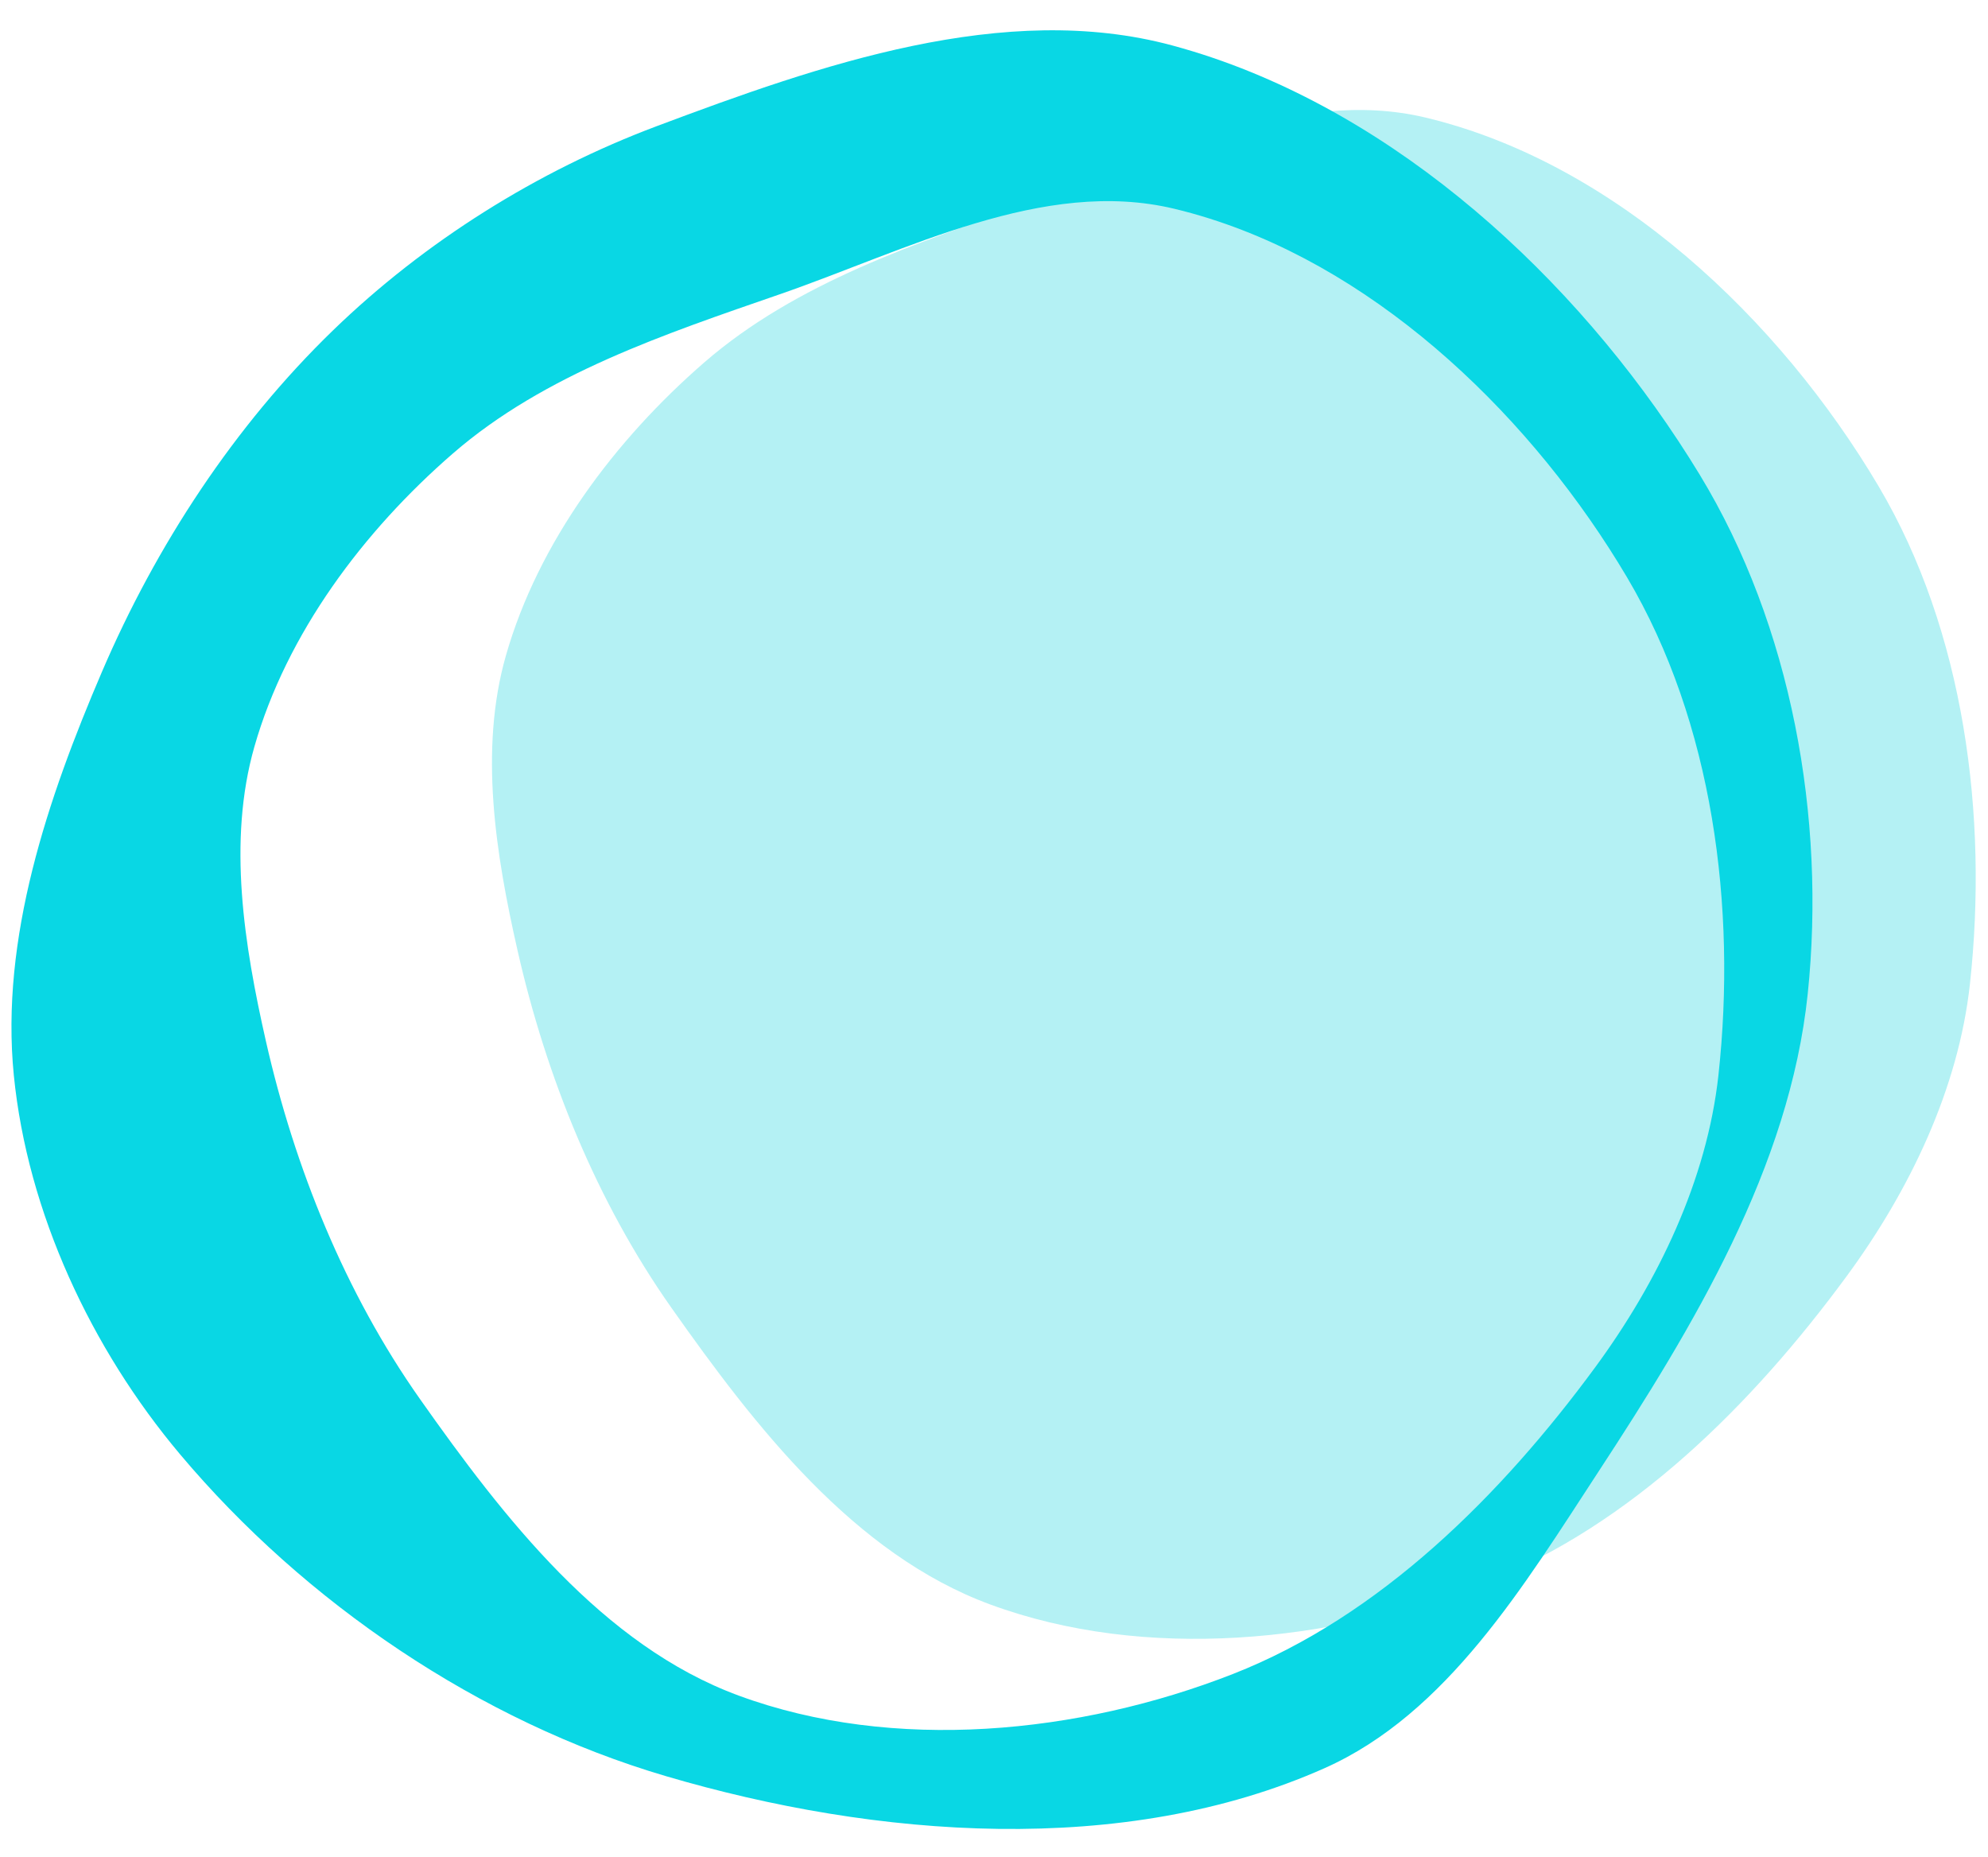 <?xml version="1.0" encoding="UTF-8" standalone="no"?><svg xmlns="http://www.w3.org/2000/svg" xmlns:xlink="http://www.w3.org/1999/xlink" clip-rule="evenodd" fill="#000000" fill-rule="evenodd" height="453.8" preserveAspectRatio="xMidYMid meet" stroke-linejoin="round" stroke-miterlimit="2" version="1" viewBox="-2.8 -7.4 485.8 453.8" width="485.8" zoomAndPan="magnify"><g><g id="change1_1"><path d="M345.569,21.329C391.841,32.395 432.03,70.486 456.27,111.424C477.263,146.878 483.057,192.041 478.588,233.001C475.788,258.662 463.792,283.558 448.509,304.361C425.6,335.544 395.943,365.26 359.91,379.362C322.397,394.043 276.975,398.555 239.173,384.632C205.895,372.376 181.713,341.148 161.283,312.16C143,286.22 130.655,255.661 123.641,224.71C118.34,201.321 114.239,175.88 120.817,152.817C128.73,125.07 147.532,100.036 169.328,81.131C191.708,61.719 221.242,51.92 249.237,42.226C280.286,31.474 313.613,13.686 345.569,21.329Z" fill="#b4f1f4"/></g><g id="change2_1"><path d="M293.644,6.75C290.359,5.629 287.046,4.62 283.706,3.717C242.669,-7.377 197.504,8.488 157.704,23.418C128.506,34.37 100.983,51.624 78.579,73.316C54.453,96.675 35.344,125.885 22.111,156.75C8.857,187.664 -2.754,221.866 0.577,255.337C3.915,288.886 19.507,322.165 41.216,347.961C71.766,384.261 114.355,413.149 159.863,426.563C211.328,441.733 271.79,446.447 320.822,424.66C350.85,411.316 369.746,379.779 387.744,352.287C411.036,316.708 434.537,277.737 438.947,235.442C443.428,192.481 434.994,145.485 412.549,108.581C385.573,64.226 342.917,23.566 293.644,6.75ZM292.717,45.986C335.347,59.439 372.085,95.312 394.81,133.691C415.803,169.145 421.6,214.313 417.131,255.273C414.331,280.934 402.335,305.826 387.052,326.629C364.143,357.812 334.481,387.533 298.449,401.635C260.936,416.318 215.514,420.822 177.712,406.9C144.434,394.643 120.25,363.417 99.82,334.43C81.537,308.489 69.191,277.932 62.176,246.982C56.875,223.592 52.777,198.148 59.354,175.085C67.268,147.339 86.072,122.31 107.868,103.406C130.248,83.994 159.782,74.188 187.776,64.494C218.826,53.743 252.158,35.956 284.114,43.599C287.006,44.291 289.874,45.089 292.717,45.986Z" fill="#09d7e4"/></g></g></svg>